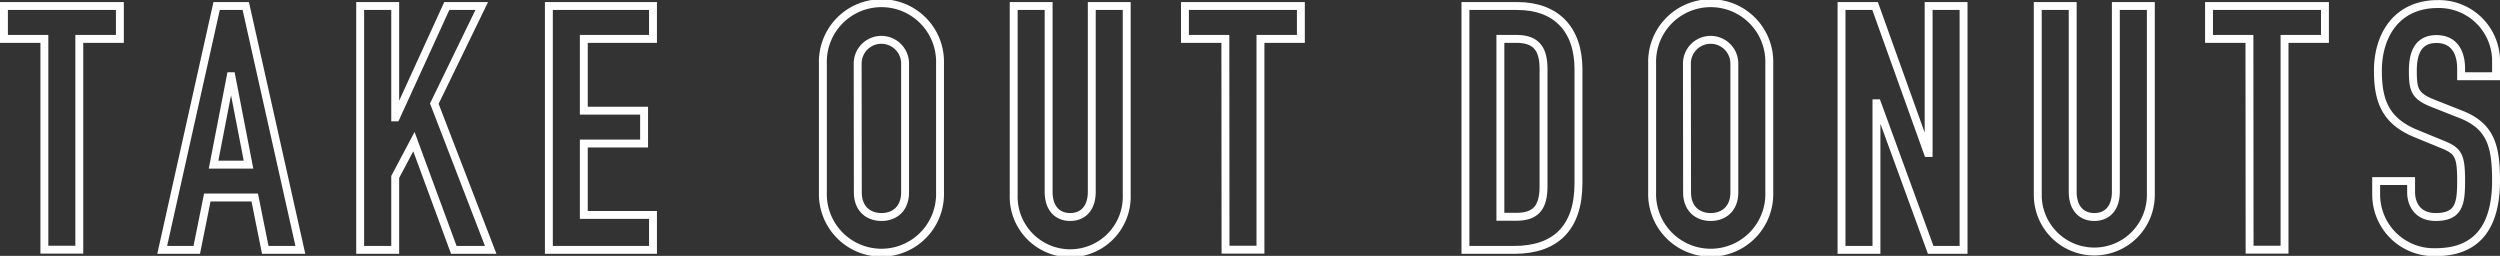 <svg xmlns="http://www.w3.org/2000/svg" viewBox="0 0 474.43 48.56"><rect x="0" y="0" width="474.43" height="48.56" fill="#333333" stroke="none"/><defs><style>.cls-1{fill:none;stroke:#fff;stroke-miterlimit:10;stroke-width:1.5px;}</style></defs><title>ttl_gift</title><g id="レイヤー_2" data-name="レイヤー 2"><g id="_01_デザイン" data-name="01_デザイン"><path class="cls-1" d="M8.42,7.38H.75V1.14h22V7.38H15.05v40H8.42Z"/><path class="cls-1" d="M41.11,1.14h5.53L57,47.42H50.34l-2-9.94h-9l-2,9.94H30.78Zm2.8,13.33h-.13L40.53,31.24h6.63Z"/><path class="cls-1" d="M68.35,1.14H75V22.27h.13L84.79,1.14h6.63l-9,18.53L93.12,47.42h-7L78.55,26.88,75,33.58V47.42H68.35Z"/><path class="cls-1" d="M104.16,1.14h19.76V7.38H110.79V21h11.44v6.24H110.79V40.79h13.13v6.63H104.16Z"/><path class="cls-1" d="M156.16,12.06a11.12,11.12,0,1,1,22.23,0V36.5a11.12,11.12,0,1,1-22.23,0Zm6.63,24.44c0,3.19,2.08,4.68,4.49,4.68s4.48-1.49,4.48-4.68V12.06a4.49,4.49,0,1,0-9,0Z"/><path class="cls-1" d="M213.82,37a10.73,10.73,0,1,1-21.45,0V1.14H199V36.37c0,3.25,1.75,4.81,4.09,4.81s4.1-1.56,4.1-4.81V1.14h6.63Z"/><path class="cls-1" d="M232.54,7.38h-7.67V1.14h22V7.38h-7.67v40h-6.63Z"/><path class="cls-1" d="M278.1,1.14h9.82c7.47,0,11.63,4.49,11.63,12V34.75c0,8.58-4.42,12.67-12.22,12.67H278.1Zm6.63,40h3.06c3.7,0,5.13-1.82,5.13-5.78V13.1c0-3.64-1.23-5.72-5.13-5.72h-3.06Z"/><path class="cls-1" d="M313.53,12.06a11.12,11.12,0,1,1,22.23,0V36.5a11.12,11.12,0,1,1-22.23,0Zm6.63,24.44c0,3.19,2.08,4.68,4.48,4.68s4.49-1.49,4.49-4.68V12.06a4.49,4.49,0,1,0-9,0Z"/><path class="cls-1" d="M349.47,1.14h6.37l10,27.89H366V1.14h6.63V47.42h-6.24L356.23,19.6h-.13V47.42h-6.63Z"/><path class="cls-1" d="M408.17,37a10.73,10.73,0,1,1-21.46,0V1.14h6.63V36.37c0,3.25,1.76,4.81,4.1,4.81s4.09-1.56,4.09-4.81V1.14h6.64Z"/><path class="cls-1" d="M426.88,7.38h-7.67V1.14h22V7.38h-7.67v40h-6.63Z"/><path class="cls-1" d="M473.68,14.47h-6.63V13c0-3.05-1.3-5.59-4.68-5.59-3.64,0-4.48,2.93-4.48,6,0,3.58.32,4.81,3.77,6.18l5.07,2c5.85,2.21,6.95,5.92,6.95,12.68,0,7.8-2.86,13.58-11.44,13.58a10.93,10.93,0,0,1-11.31-11V34.36h6.63v2.08c0,2.4,1.3,4.74,4.68,4.74,4.49,0,4.81-2.66,4.81-6.89,0-4.94-.58-5.72-3.83-7l-4.75-1.95c-5.72-2.34-7.21-6.11-7.21-11.89,0-7,3.77-12.68,11.37-12.68a10.84,10.84,0,0,1,11.05,10.46Z"/></g></g></svg>